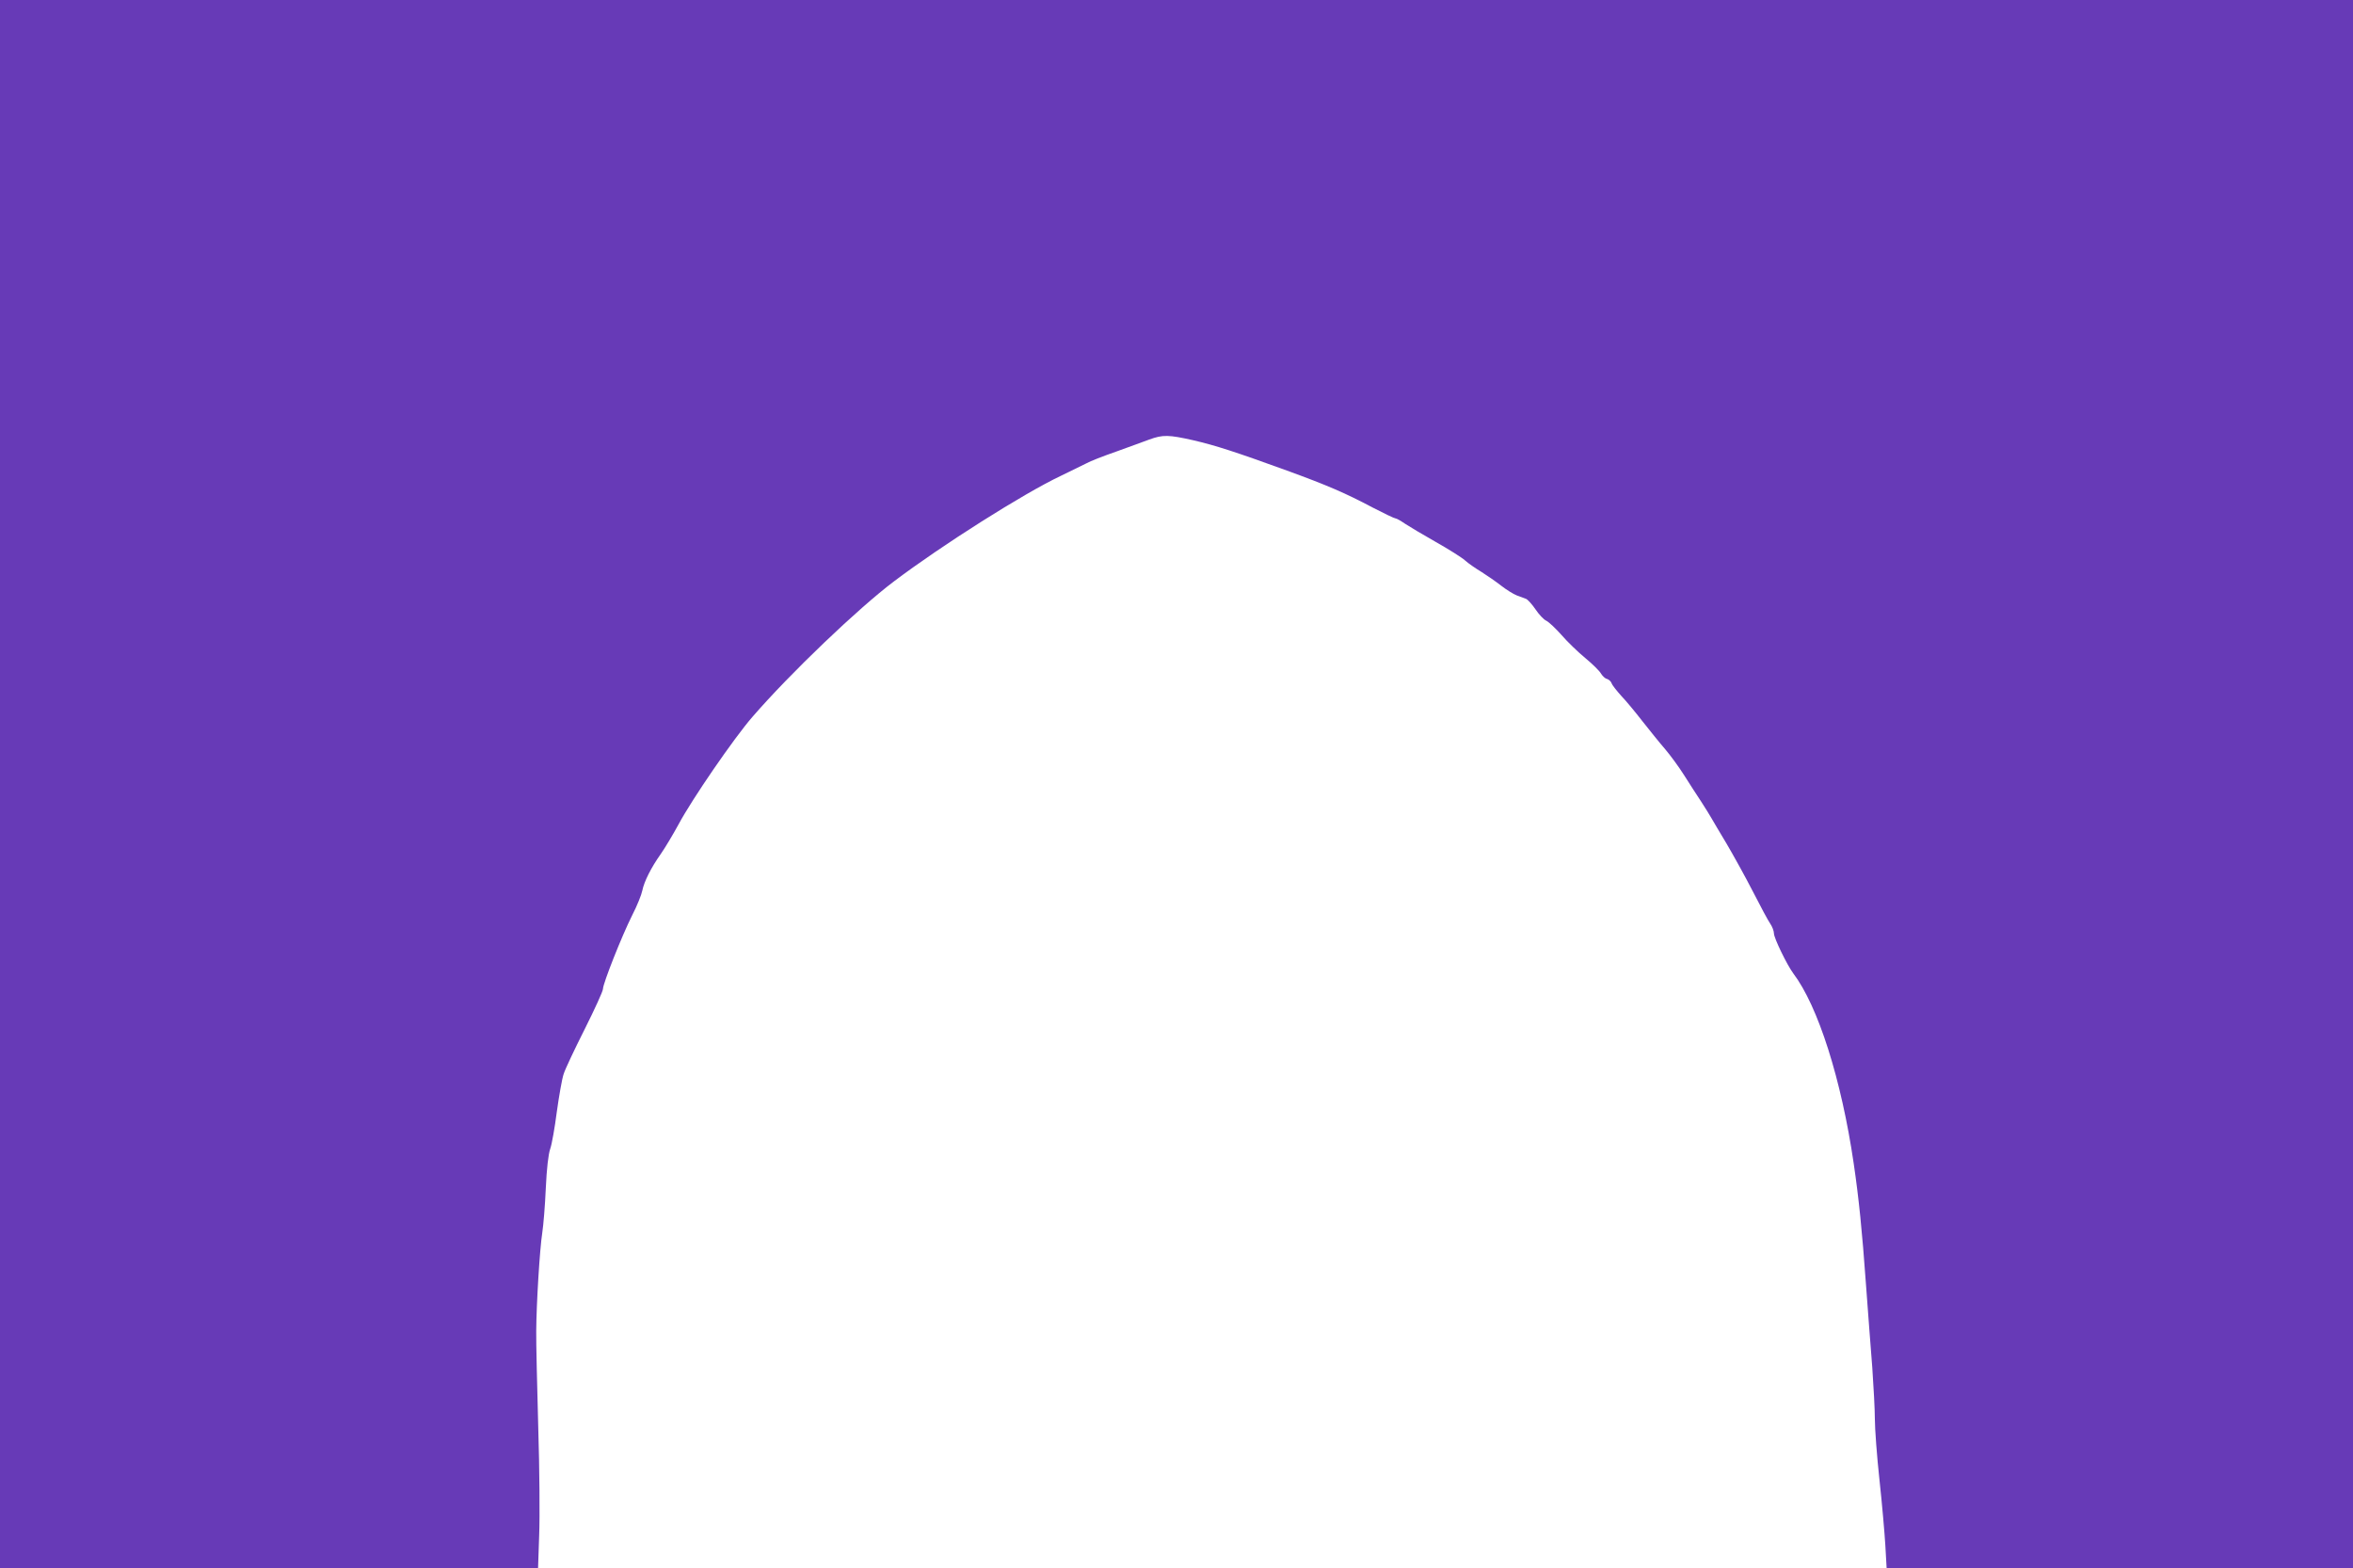 <?xml version="1.0" standalone="no"?>
<!DOCTYPE svg PUBLIC "-//W3C//DTD SVG 20010904//EN"
 "http://www.w3.org/TR/2001/REC-SVG-20010904/DTD/svg10.dtd">
<svg version="1.0" xmlns="http://www.w3.org/2000/svg"
 width="1280pt" height="853pt" viewBox="0 0 1280 853"
 preserveAspectRatio="xMidYMid meet">
<g transform="translate(0,853) scale(0.1,-0.1)"
fill="#673ab7" stroke="none">
<path d="M0 4265 l0 -4265 1463 0 1464 0 6 178 c4 97 2 362 -5 587 -6 226 -12
462 -11 525 1 148 19 445 33 535 6 39 15 147 19 240 5 109 14 186 24 215 9 25
25 116 36 202 12 86 28 178 37 205 8 26 60 136 115 245 54 108 99 206 99 218
0 29 101 285 159 401 27 52 51 113 55 134 10 49 47 124 101 200 23 33 66 105
96 160 73 137 302 470 402 585 206 238 577 592 771 738 261 197 705 478 906
573 58 28 121 59 141 69 19 11 91 39 160 63 68 25 150 54 181 66 74 27 106 26
239 -4 121 -28 229 -63 510 -165 222 -81 317 -122 466 -201 62 -32 118 -59
124 -59 6 0 29 -13 52 -29 23 -15 98 -60 167 -99 69 -39 141 -84 160 -101 19
-17 60 -45 90 -63 30 -19 78 -52 106 -74 28 -22 67 -46 85 -53 19 -7 42 -16
51 -19 9 -4 32 -29 51 -57 18 -27 45 -56 59 -62 14 -7 51 -42 83 -78 31 -36
89 -92 129 -125 40 -33 78 -71 85 -84 8 -13 22 -27 32 -29 10 -3 22 -13 26
-24 3 -10 27 -40 52 -68 26 -27 78 -90 116 -139 39 -49 93 -117 122 -150 29
-34 76 -98 105 -144 29 -46 71 -111 93 -144 22 -34 46 -73 54 -87 8 -14 45
-77 83 -140 37 -63 102 -180 143 -260 41 -80 83 -159 95 -176 11 -16 20 -40
20 -53 0 -25 71 -171 105 -217 135 -178 262 -577 329 -1035 28 -190 46 -370
66 -649 11 -152 27 -359 35 -461 7 -102 14 -228 14 -280 0 -52 11 -201 25
-330 14 -129 28 -290 32 -357 l7 -123 1268 0 1269 0 0 4265 0 4265 -6400 0
-6400 0 0 -4265z"/>
</g>
</svg>
